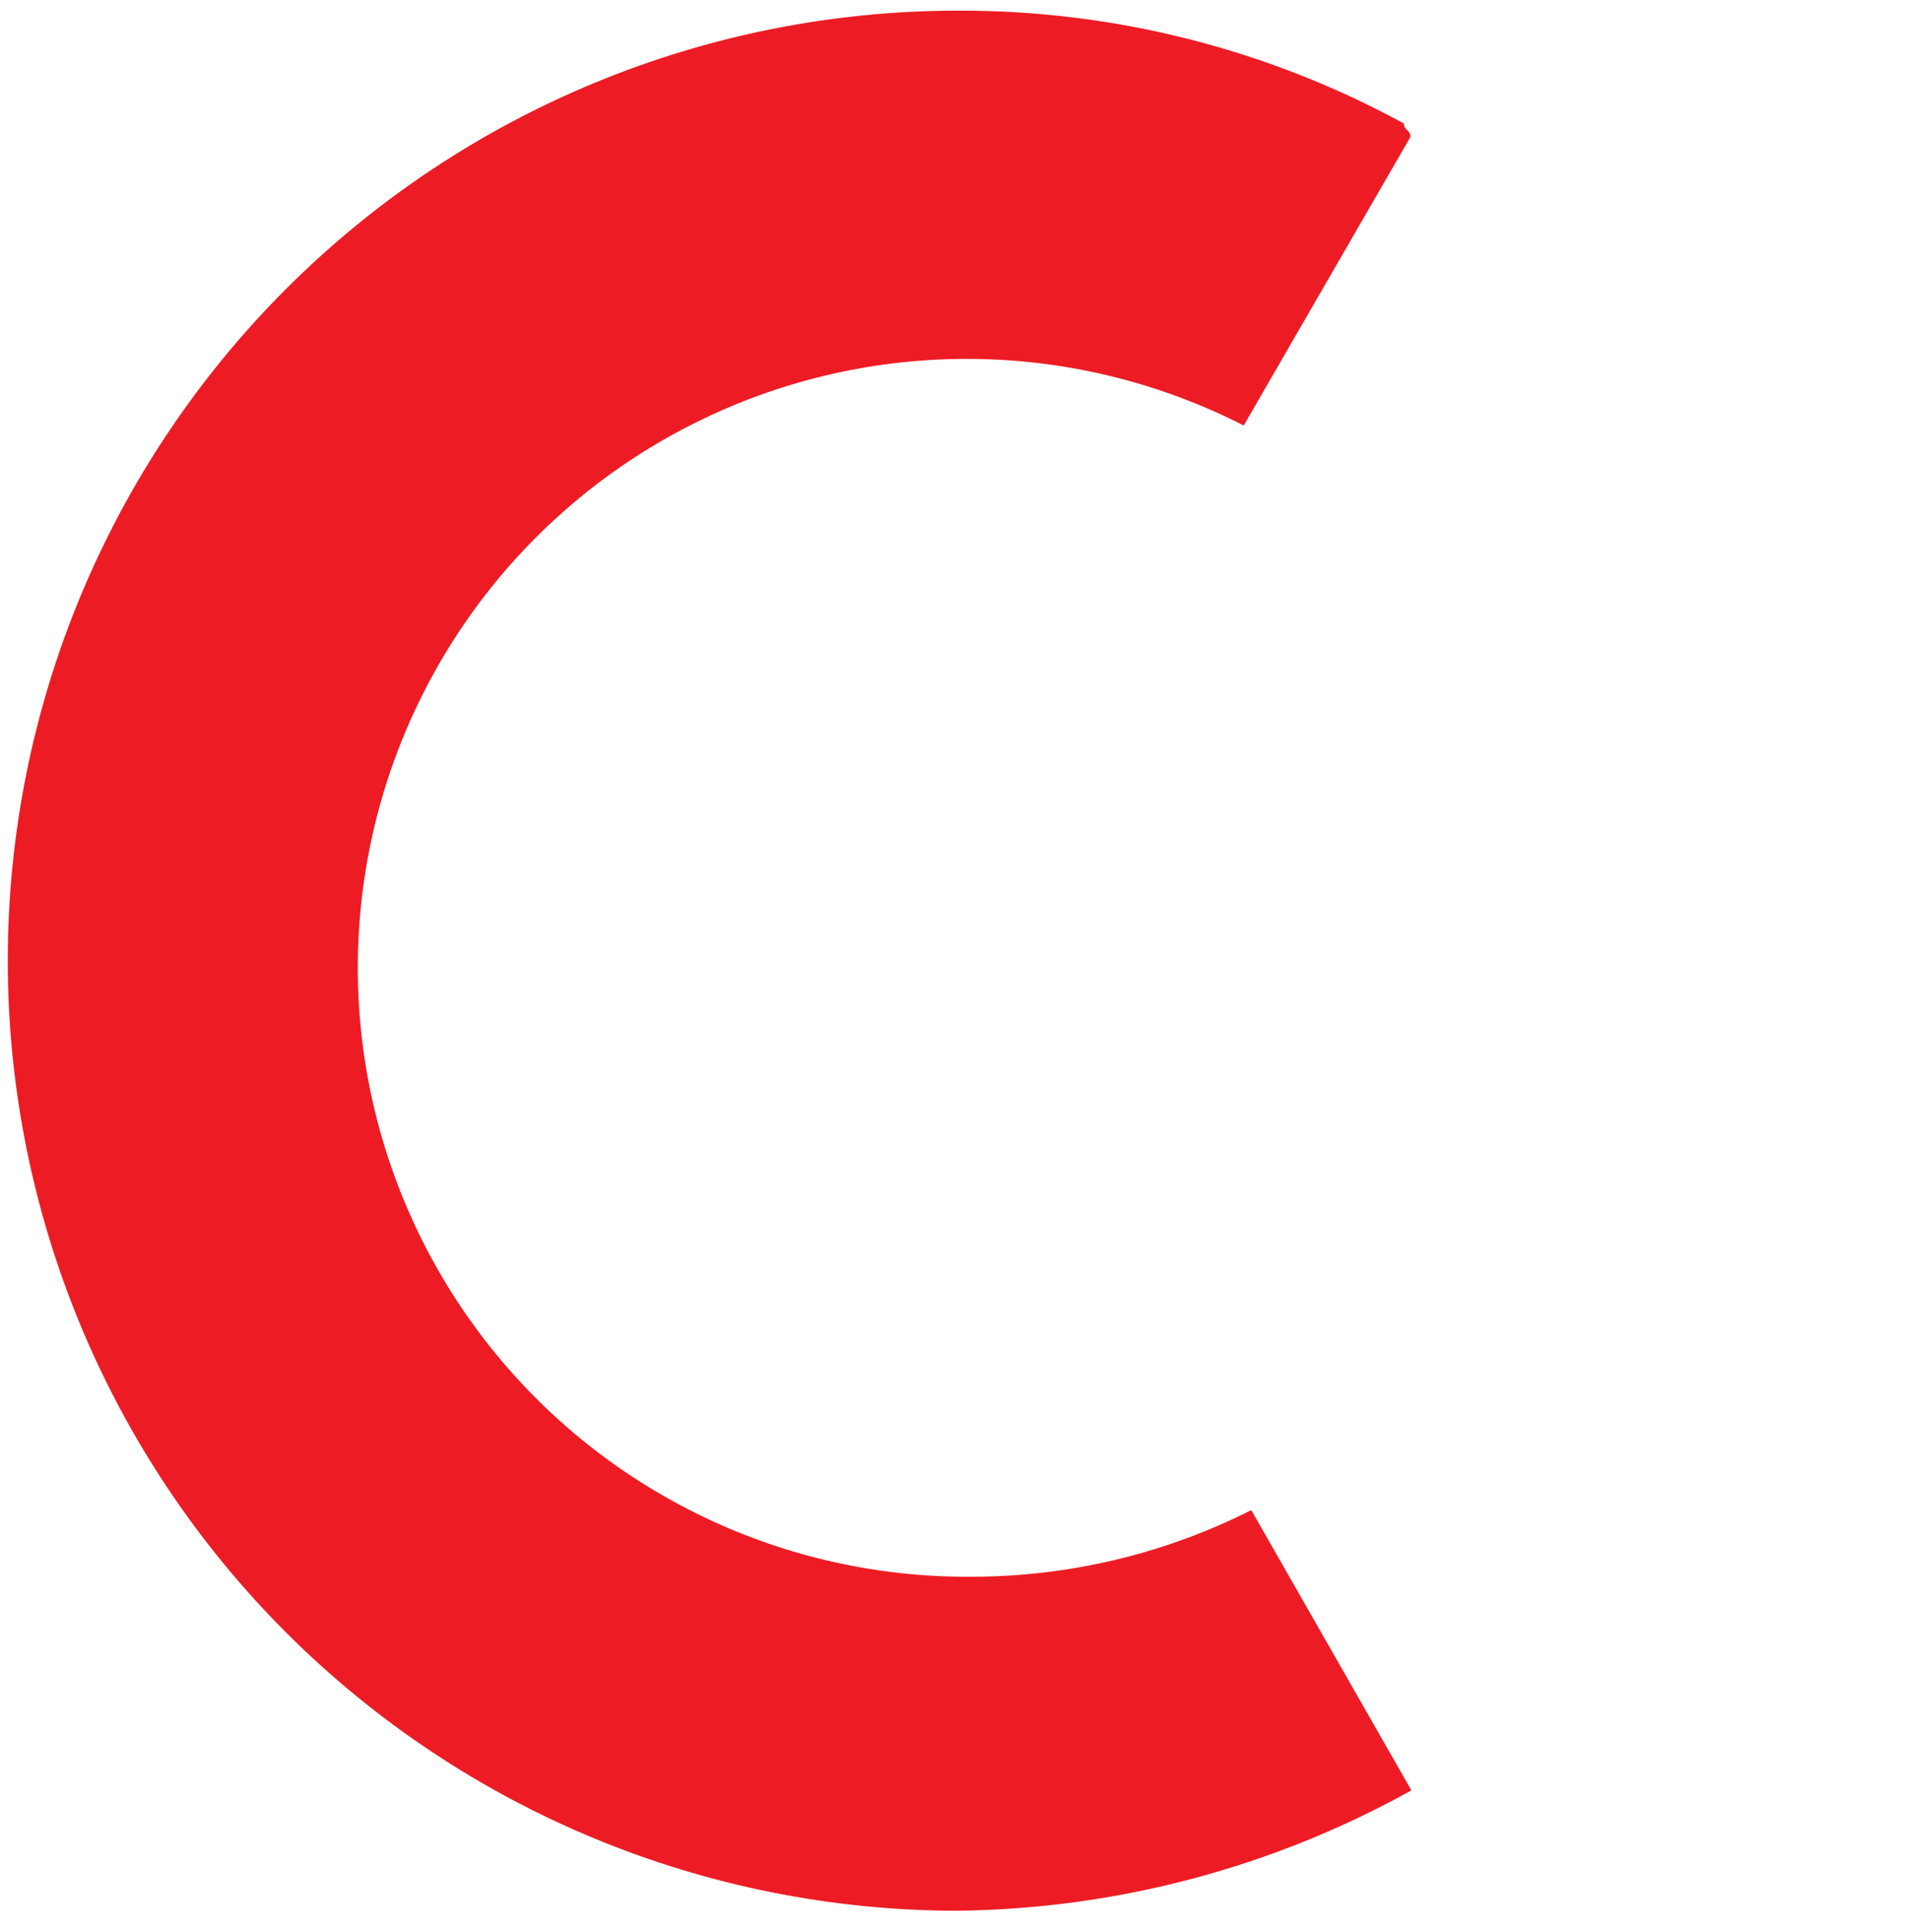 <?xml version="1.0" encoding="UTF-8"?> <svg xmlns="http://www.w3.org/2000/svg" width="86" height="87" viewBox="0 0 86 87" fill="none"> <g clip-path="url(#clip0)"> <path d="M43.73 71C39.575 71.03 35.468 70.116 31.718 68.326C27.969 66.537 24.675 63.918 22.086 60.669C19.497 57.42 17.68 53.624 16.772 49.57C15.865 45.516 15.891 41.308 16.848 37.265C17.804 33.222 19.668 29.45 22.296 26.232C24.925 23.015 28.25 20.437 32.021 18.693C35.792 16.949 39.91 16.085 44.064 16.166C48.218 16.247 52.299 17.271 56 19.16L63.51 6.16C63.51 5.86 63.21 5.86 63.21 5.56C57.051 2.203 50.144 0.456 43.13 0.48C31.784 0.48 20.902 4.987 12.88 13.01C4.857 21.033 0.35 31.914 0.35 43.26C0.35 54.606 4.857 65.487 12.88 73.51C20.902 81.533 31.784 86.04 43.13 86.04C50.281 85.956 57.298 84.094 63.55 80.62L56.34 68C52.43 69.975 48.11 71.002 43.73 71V71Z" fill="#ED1C24"></path> </g> <defs> <clipPath id="clip0"> <rect width="86" height="86.04" fill="white"></rect> </clipPath> </defs> </svg> 